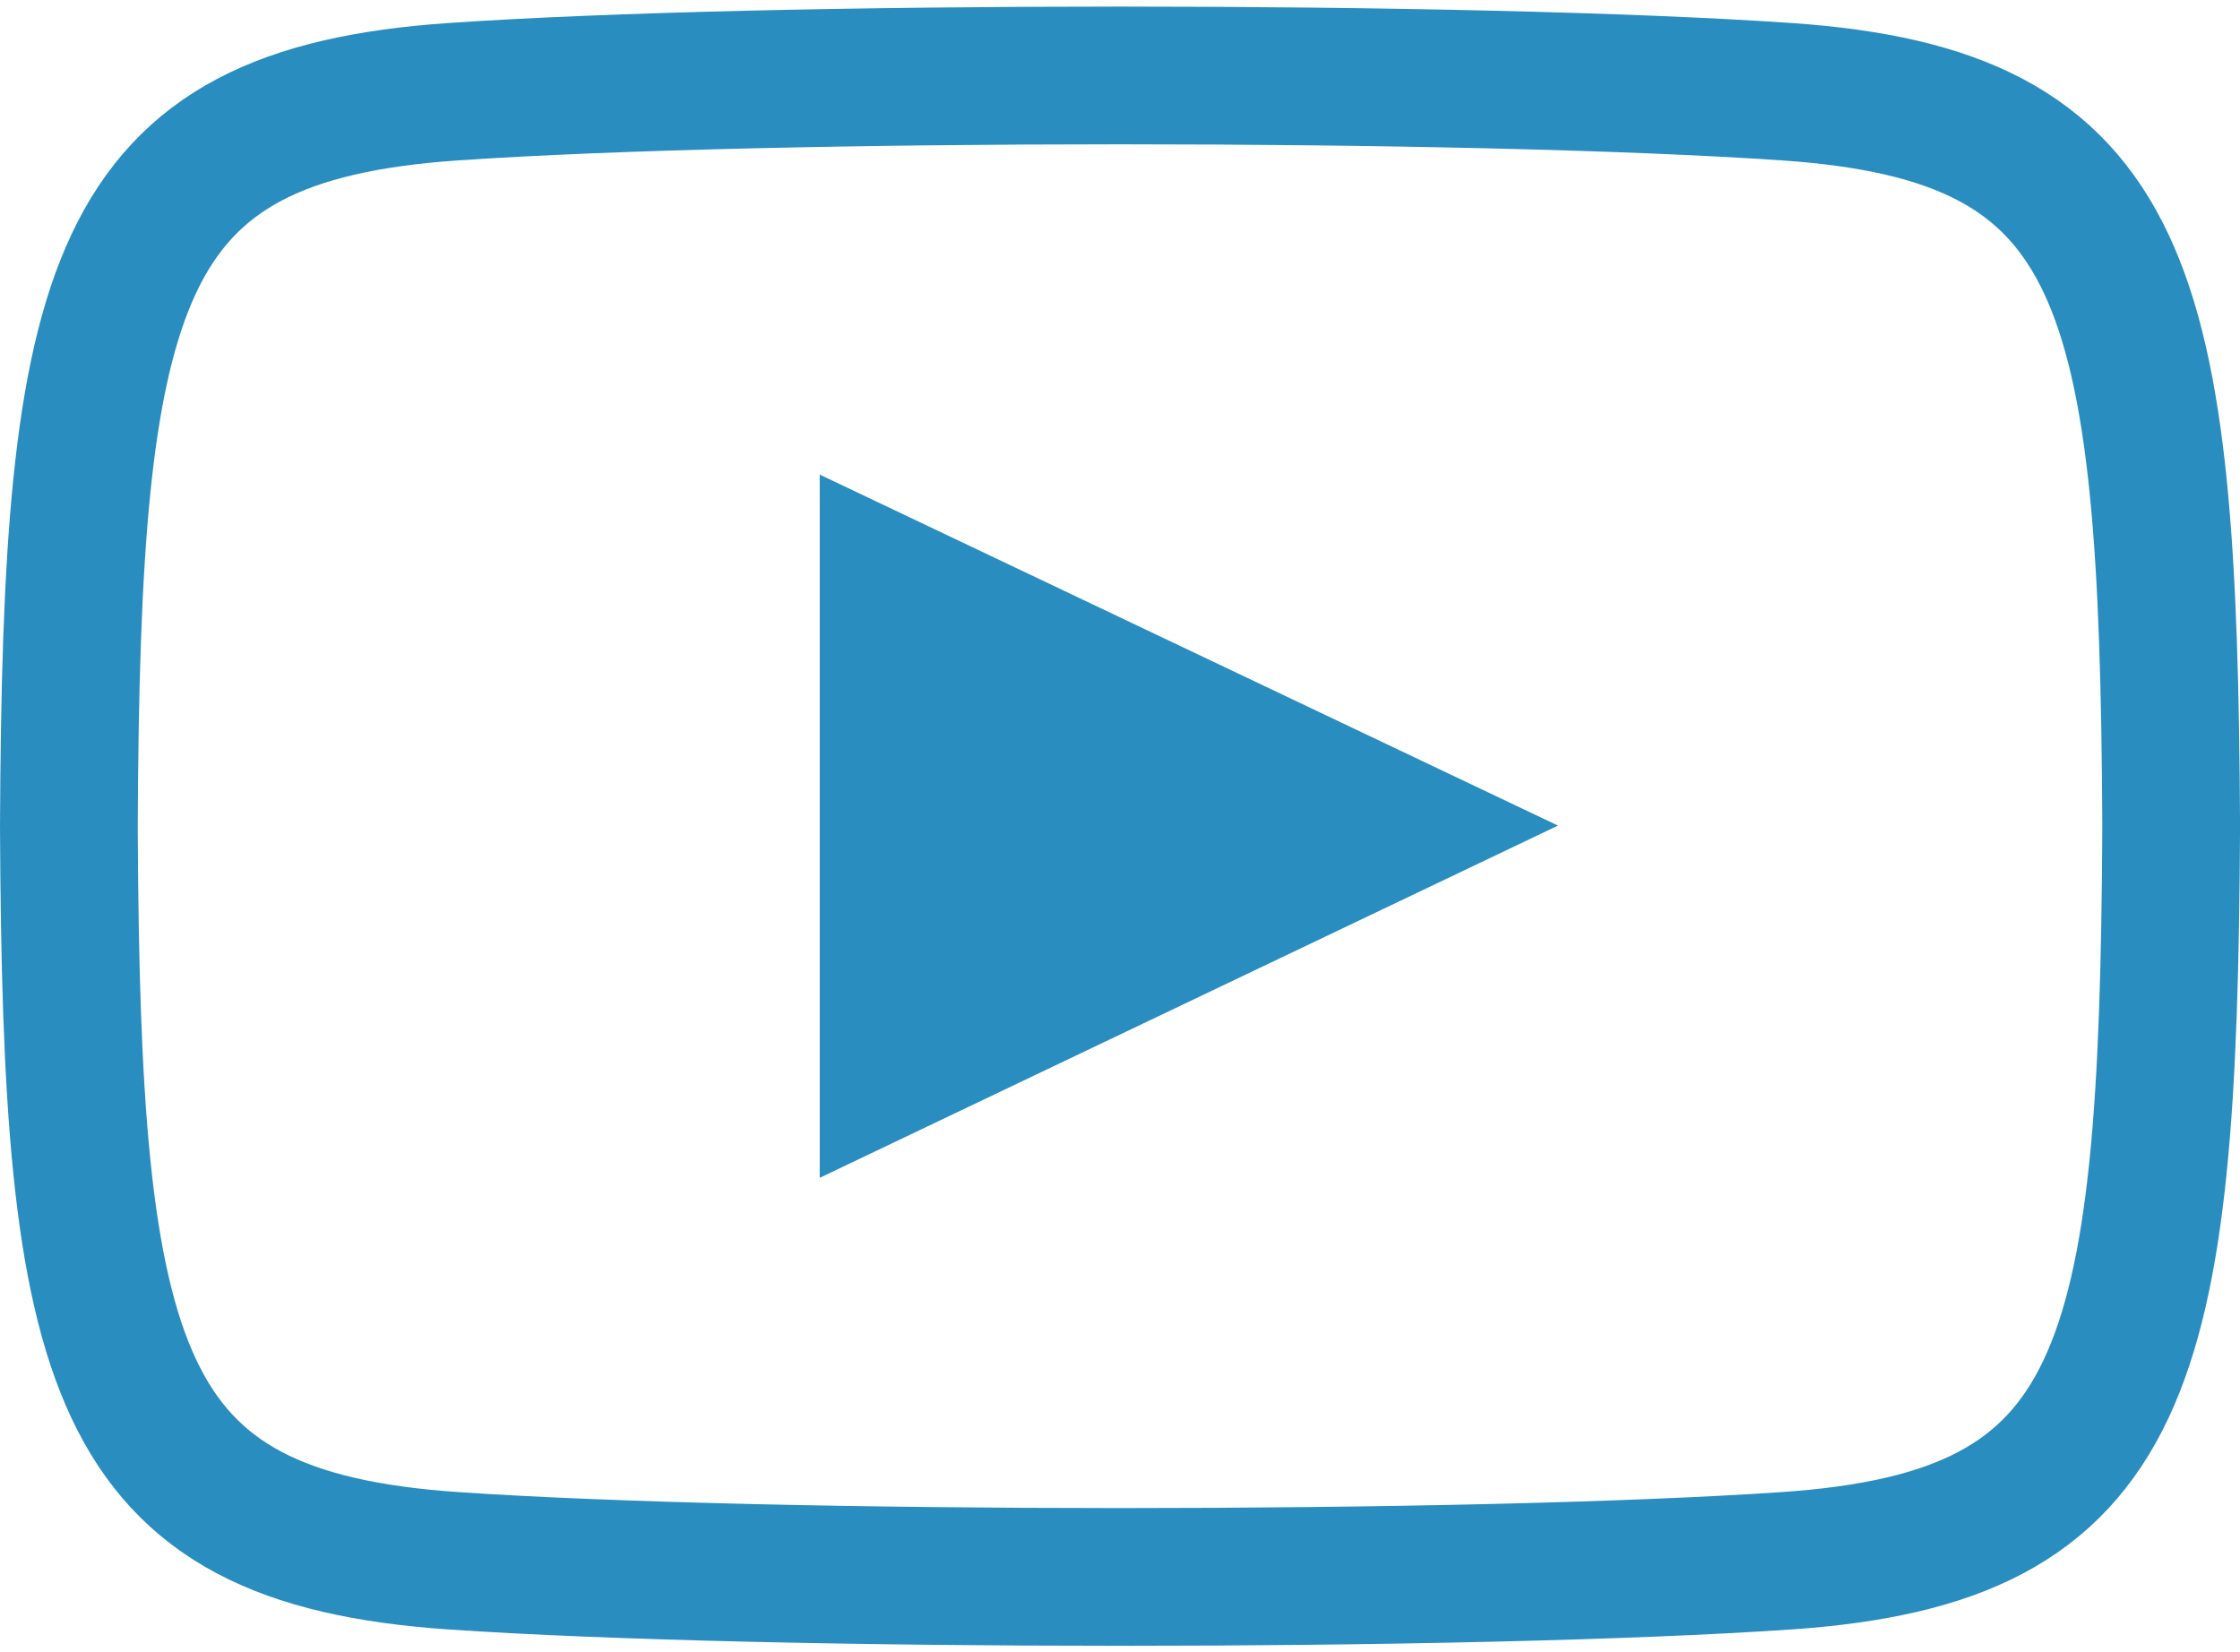 <?xml version="1.0" encoding="utf-8"?><svg xmlns="http://www.w3.org/2000/svg" width="40.657" height="29.996" viewBox="0 0 40.657 29.996">
  <g id="icon-youtube" transform="translate(1.25 1.371)">
    <path id="Path_12369" data-name="Path 12369" d="M31.683,27.461c-5.729.392-18.49.392-24.211,0C1.269,27.036.546,24,.5,14.128.546,4.237,1.277,1.22,7.472.794,13.193.4,25.956.4,31.683.794c6.206.425,6.926,3.461,6.975,13.333C38.608,24.018,37.88,27.036,31.683,27.461Z" transform="translate(-0.5 -0.5)" fill="none" stroke="#298dc0" stroke-width="2.5"/>
    <path id="Path_12370" data-name="Path 12370" d="M5.5,3.158,18.9,9.53,5.5,15.924Z" transform="translate(8.128 4.086)" fill="#298dc0"/>
  </g>
</svg>
